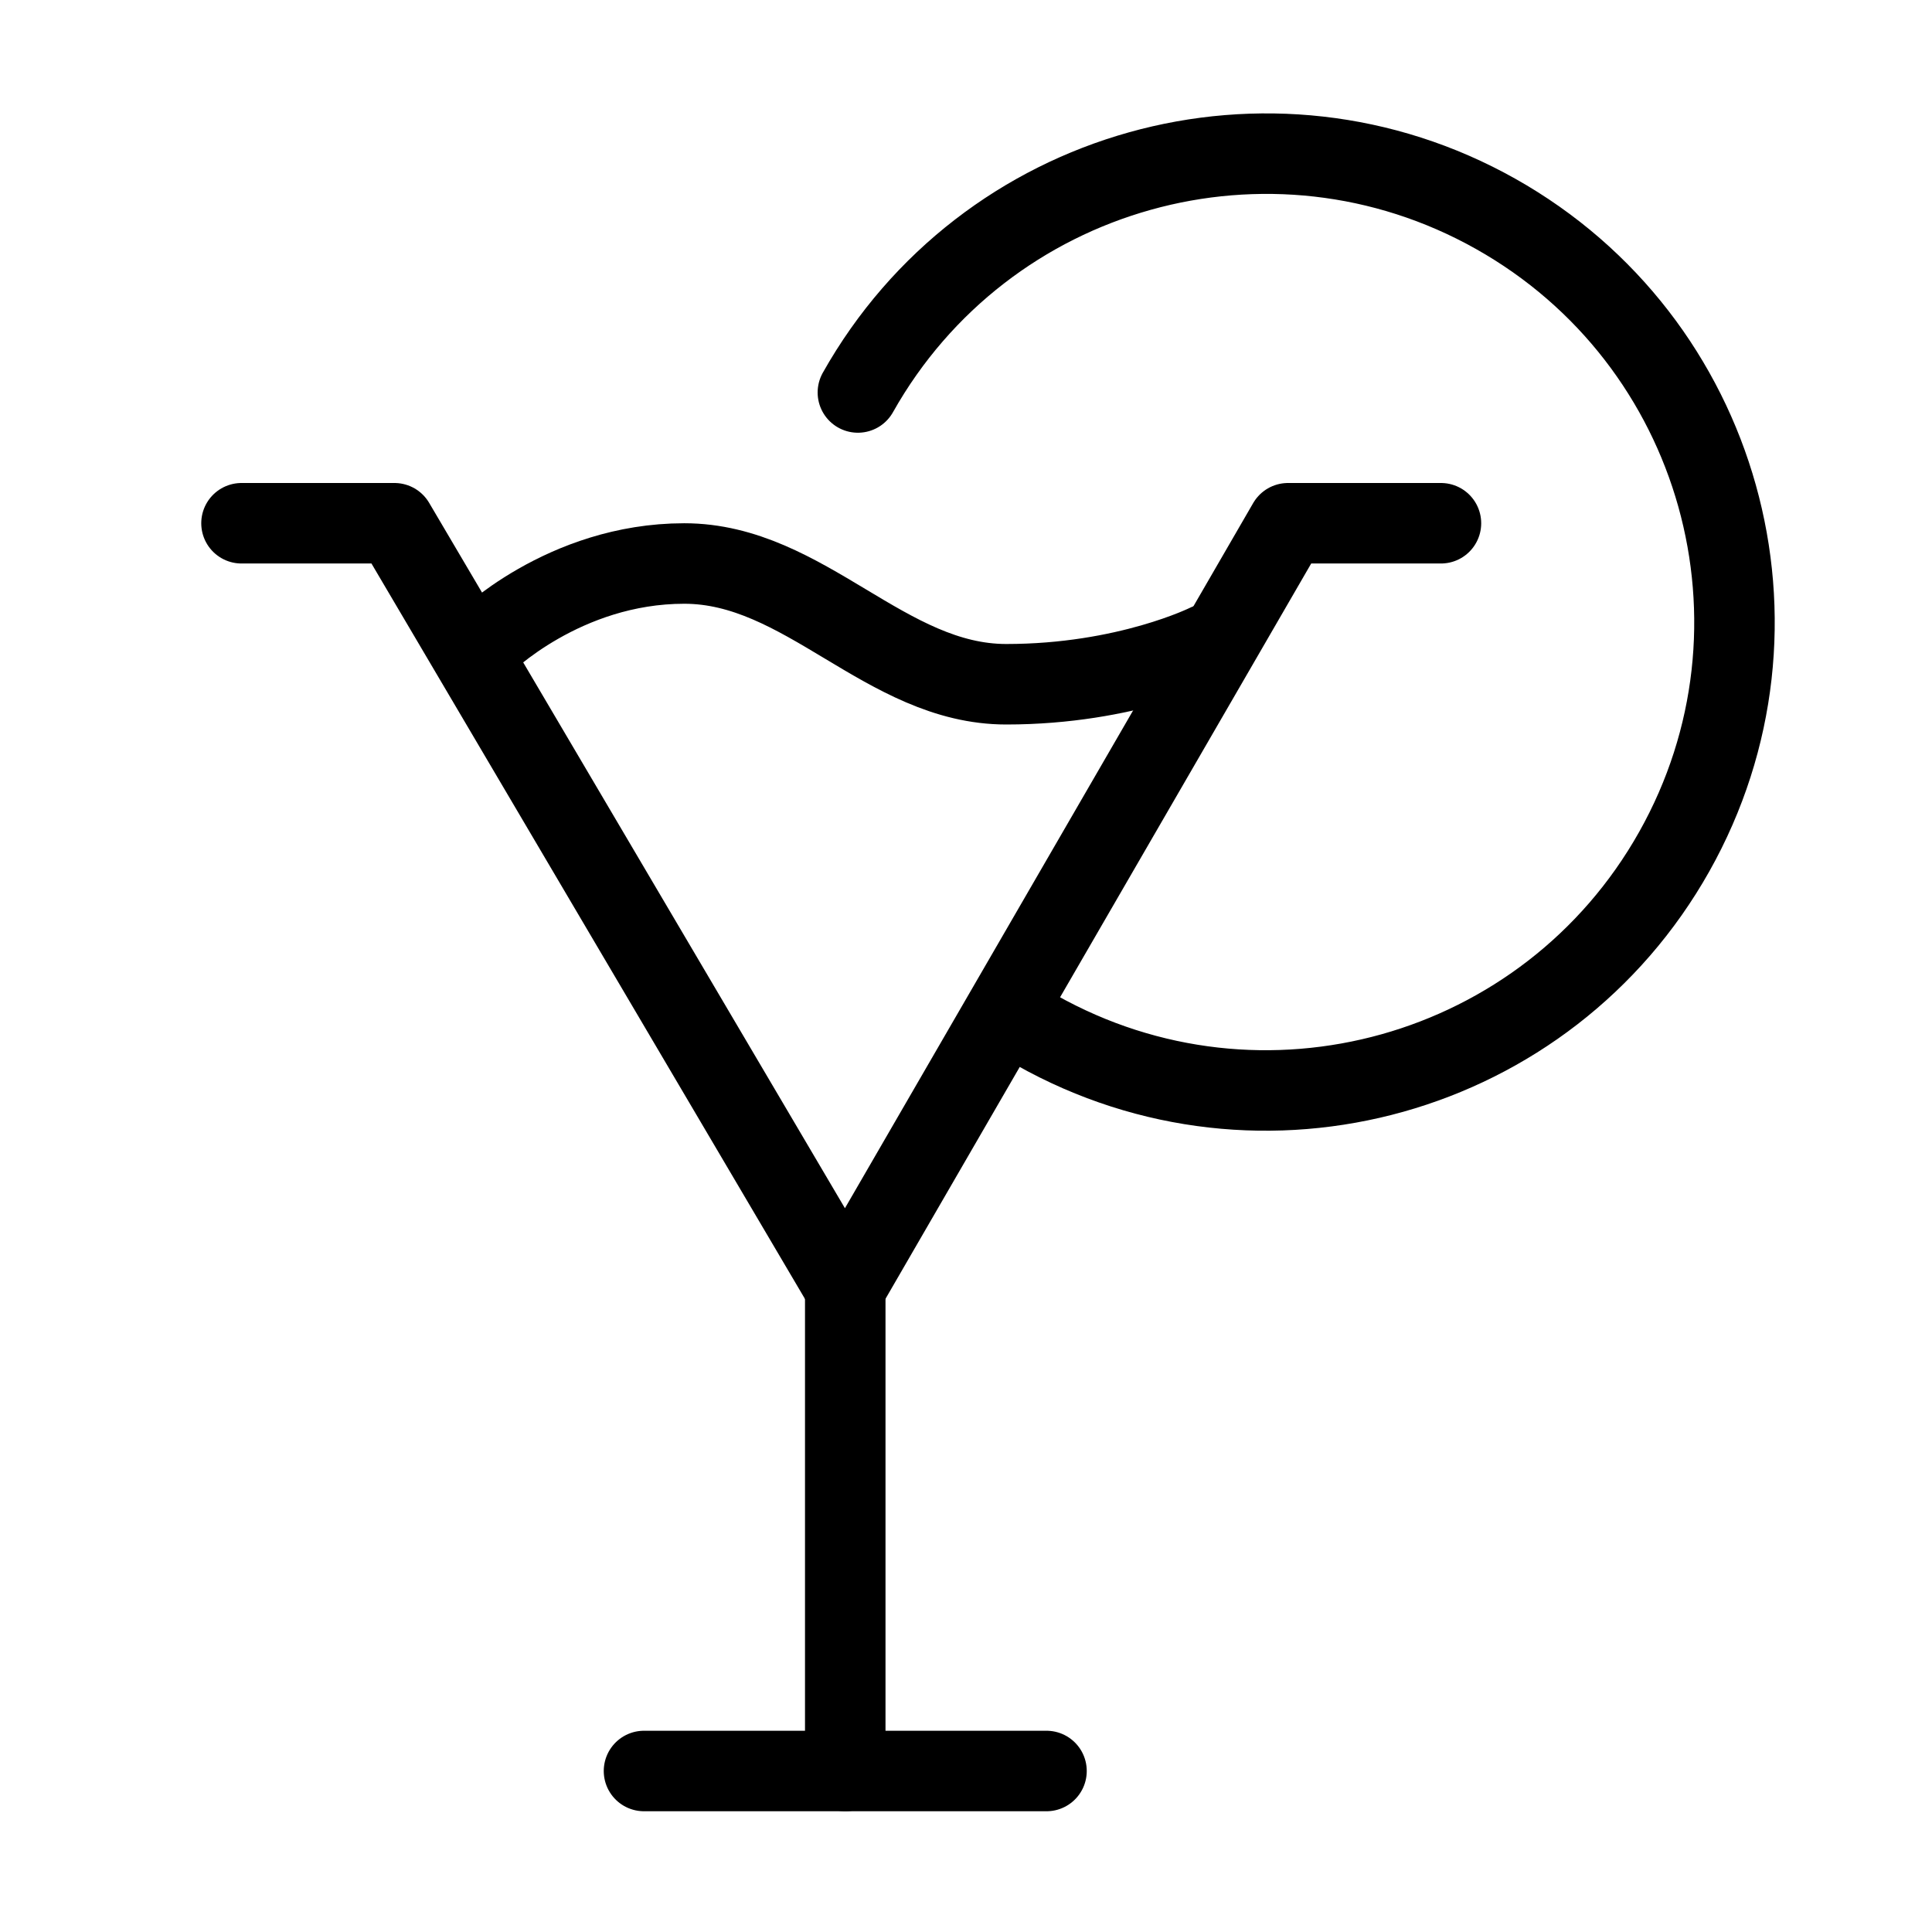 <svg viewBox="0 0 48 48" fill="none" xmlns="http://www.w3.org/2000/svg"><g clip-path=" url(#icon-cocktail-a81afed7 ) "><path d="M35.8 13H32L21 32L9.8 13H6" stroke="currentColor" stroke-width="2" stroke-linecap="round" stroke-linejoin="round"/><path d="M25.751 25.596C31.352 28.747 38.446 26.76 41.596 21.159C44.747 15.559 42.761 8.464 37.16 5.314C31.559 2.163 24.465 4.15 21.314 9.751" stroke="currentColor" stroke-width="2" stroke-linecap="round"/><path d="M26 44H16" stroke="currentColor" stroke-width="2" stroke-linecap="round" stroke-linejoin="round"/><path d="M21 44L21 32" stroke="currentColor" stroke-width="2" stroke-linecap="round" stroke-linejoin="round"/><path d="M12 16C12 16 14 14 17 14C20 14 22 17 25 17C28 17 30 16 30 16" stroke="currentColor" stroke-width="2" stroke-linecap="round" stroke-linejoin="round"/></g><defs><clipPath id="icon-cocktail-a81afed7 "><rect width="48" height="48" fill="#fff"/></clipPath></defs></svg>